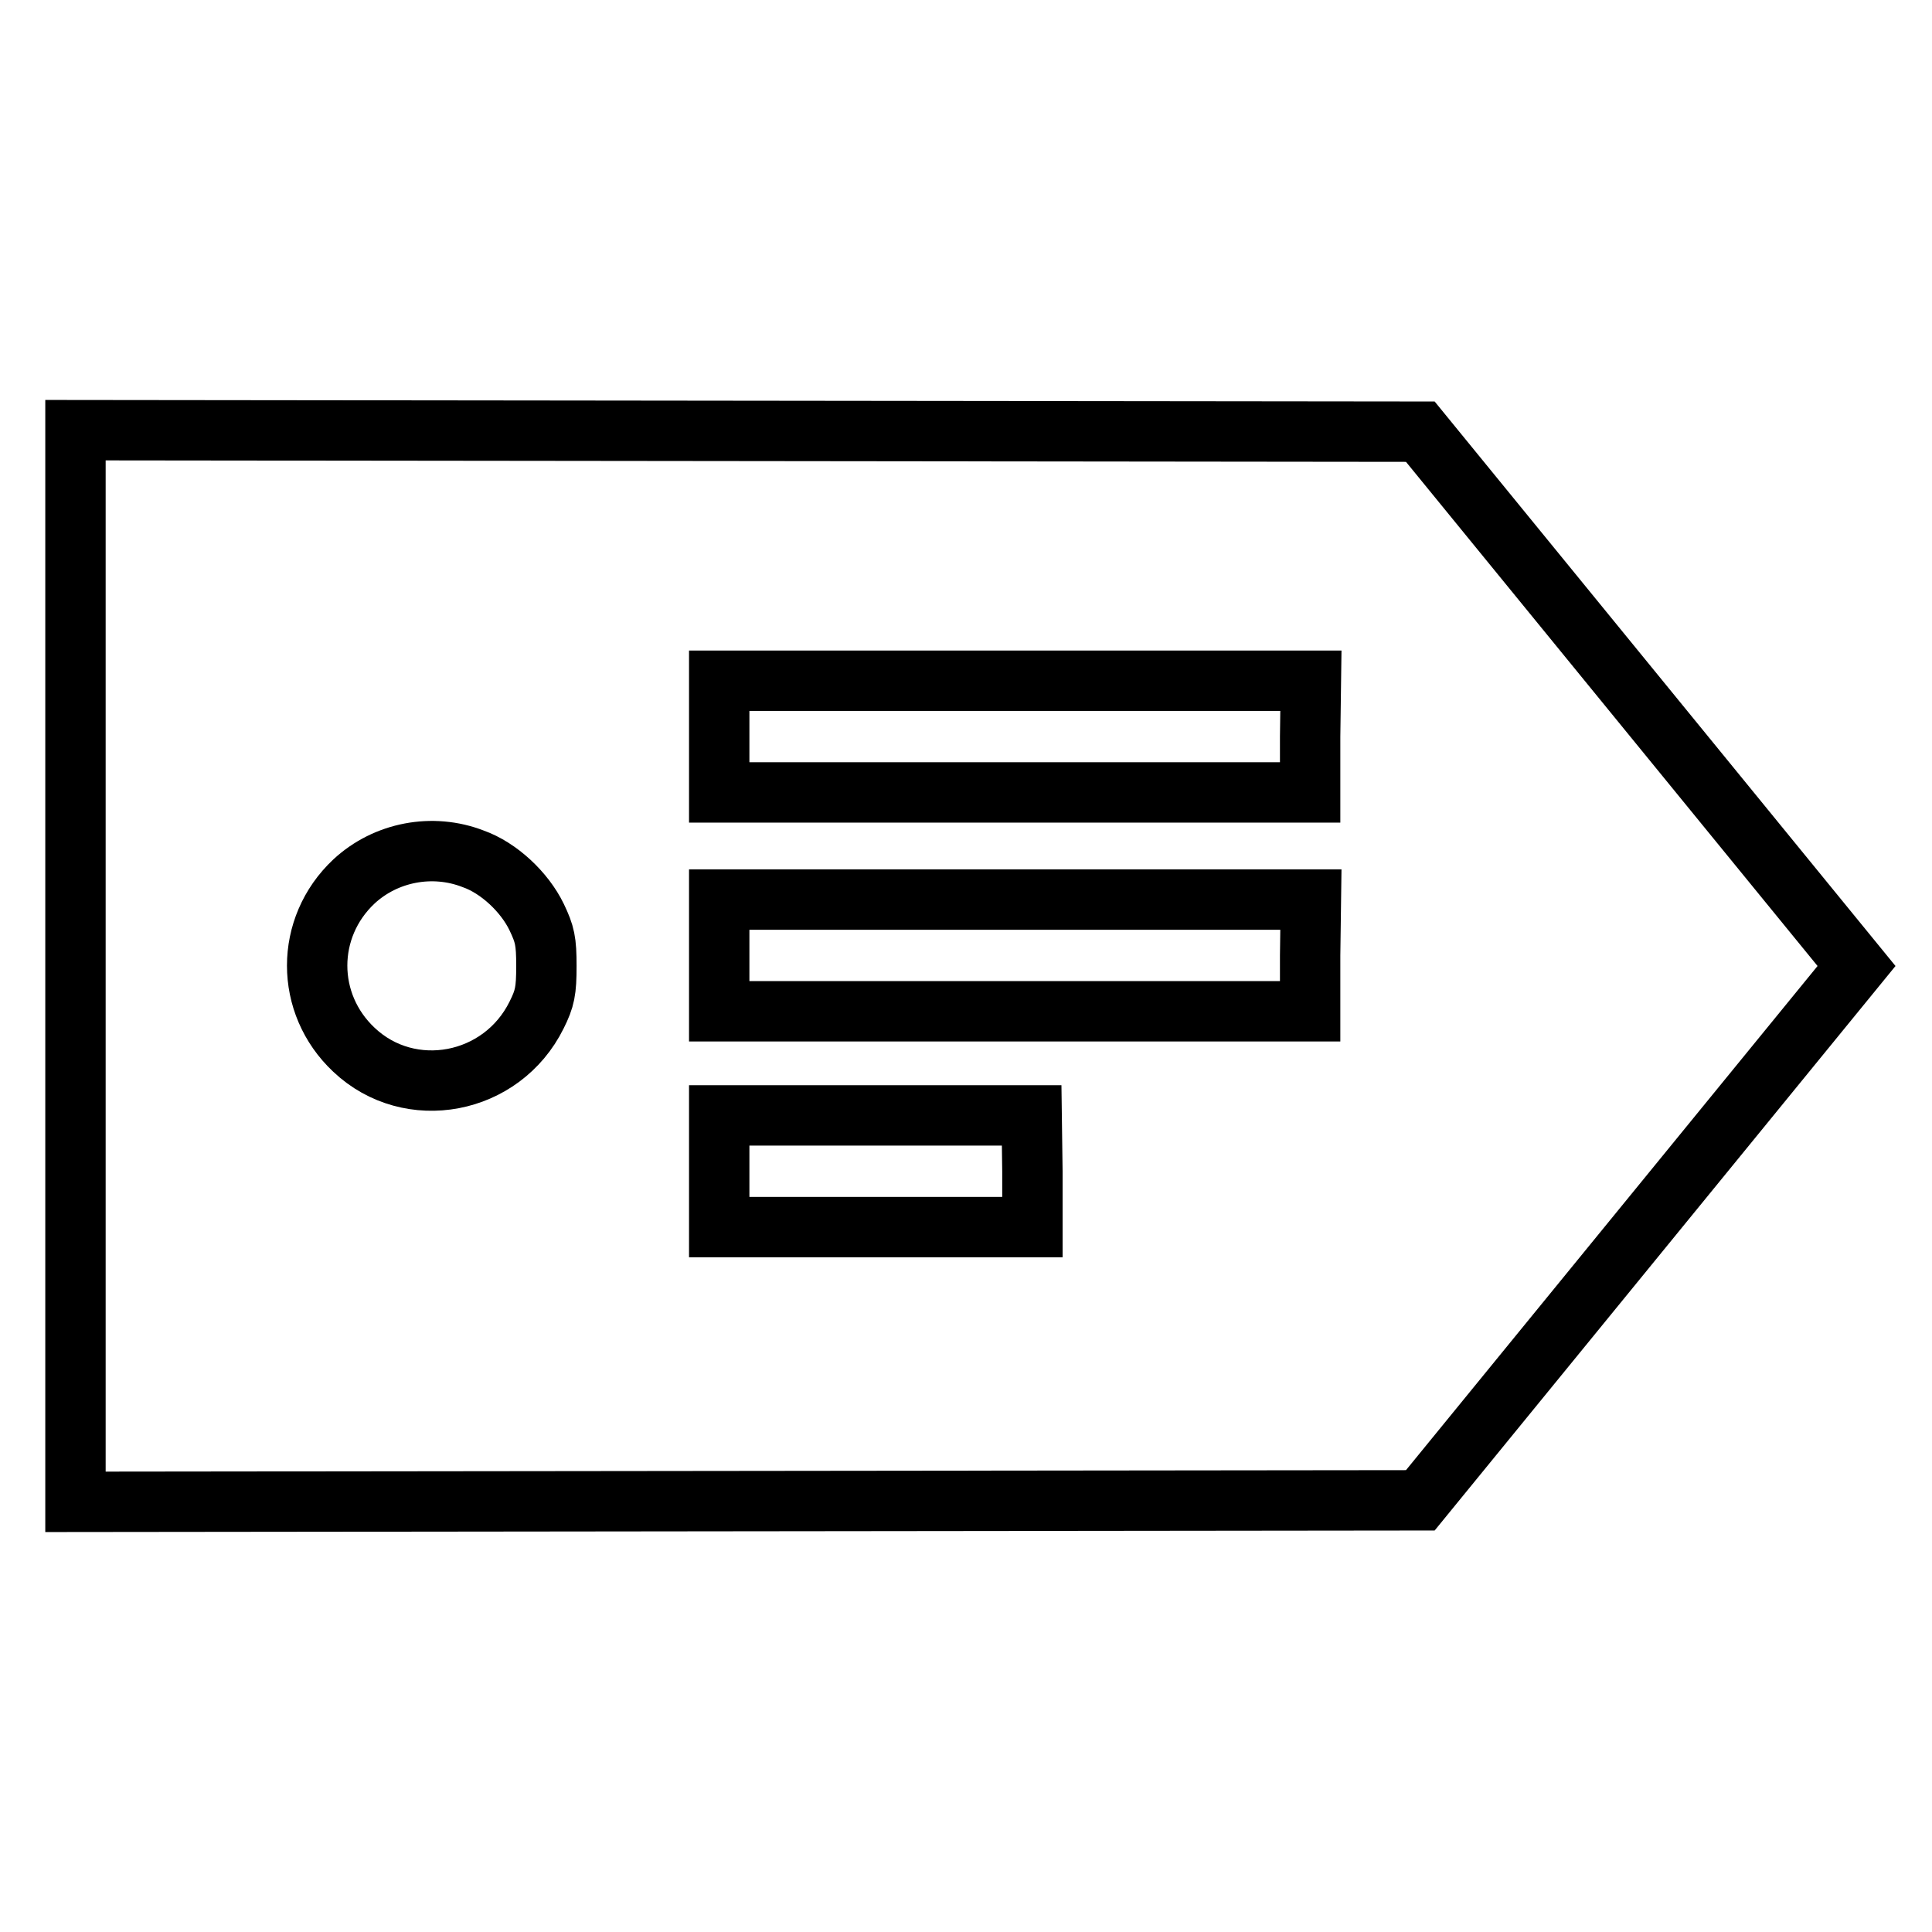 <?xml version="1.0" encoding="utf-8"?>
<!-- Svg Vector Icons : http://www.onlinewebfonts.com/icon -->
<!DOCTYPE svg PUBLIC "-//W3C//DTD SVG 1.1//EN" "http://www.w3.org/Graphics/SVG/1.1/DTD/svg11.dtd">
<svg version="1.1" xmlns="http://www.w3.org/2000/svg" xmlns:xlink="http://www.w3.org/1999/xlink" x="0px" y="0px" viewBox="0 0 256 256" enable-background="new 0 0 256 256" xml:space="preserve">
<g><g><g><path stroke-width="8" fill-opacity="0" stroke="#000000"  d="M10,128v71l89.1-0.1l89.1-0.1l28.9-35.4L246,128l-28.9-35.4l-28.9-35.4l-89.1-0.1L10,57V128z M173.6,97.6v7.4h-39.2H95.3v-7.4v-7.4h39.2h39.2L173.6,97.6L173.6,97.6z M62.7,113.8c3.4,1.2,6.8,4.4,8.4,7.7c1.1,2.3,1.3,3.2,1.3,6.5s-0.2,4.3-1.3,6.5c-4.6,9.3-16.8,11.6-24.2,4.6c-6.5-6.1-6.5-16.2,0-22.3C51.1,112.9,57.3,111.7,62.7,113.8z M173.6,126.6v7.4h-39.2H95.3v-7.4v-7.4h39.2h39.2L173.6,126.6L173.6,126.6z M136.8,155.2v7.4H116H95.3v-7.4v-7.4H116h20.7L136.8,155.2L136.8,155.2z"/></g></g></g>
</svg>